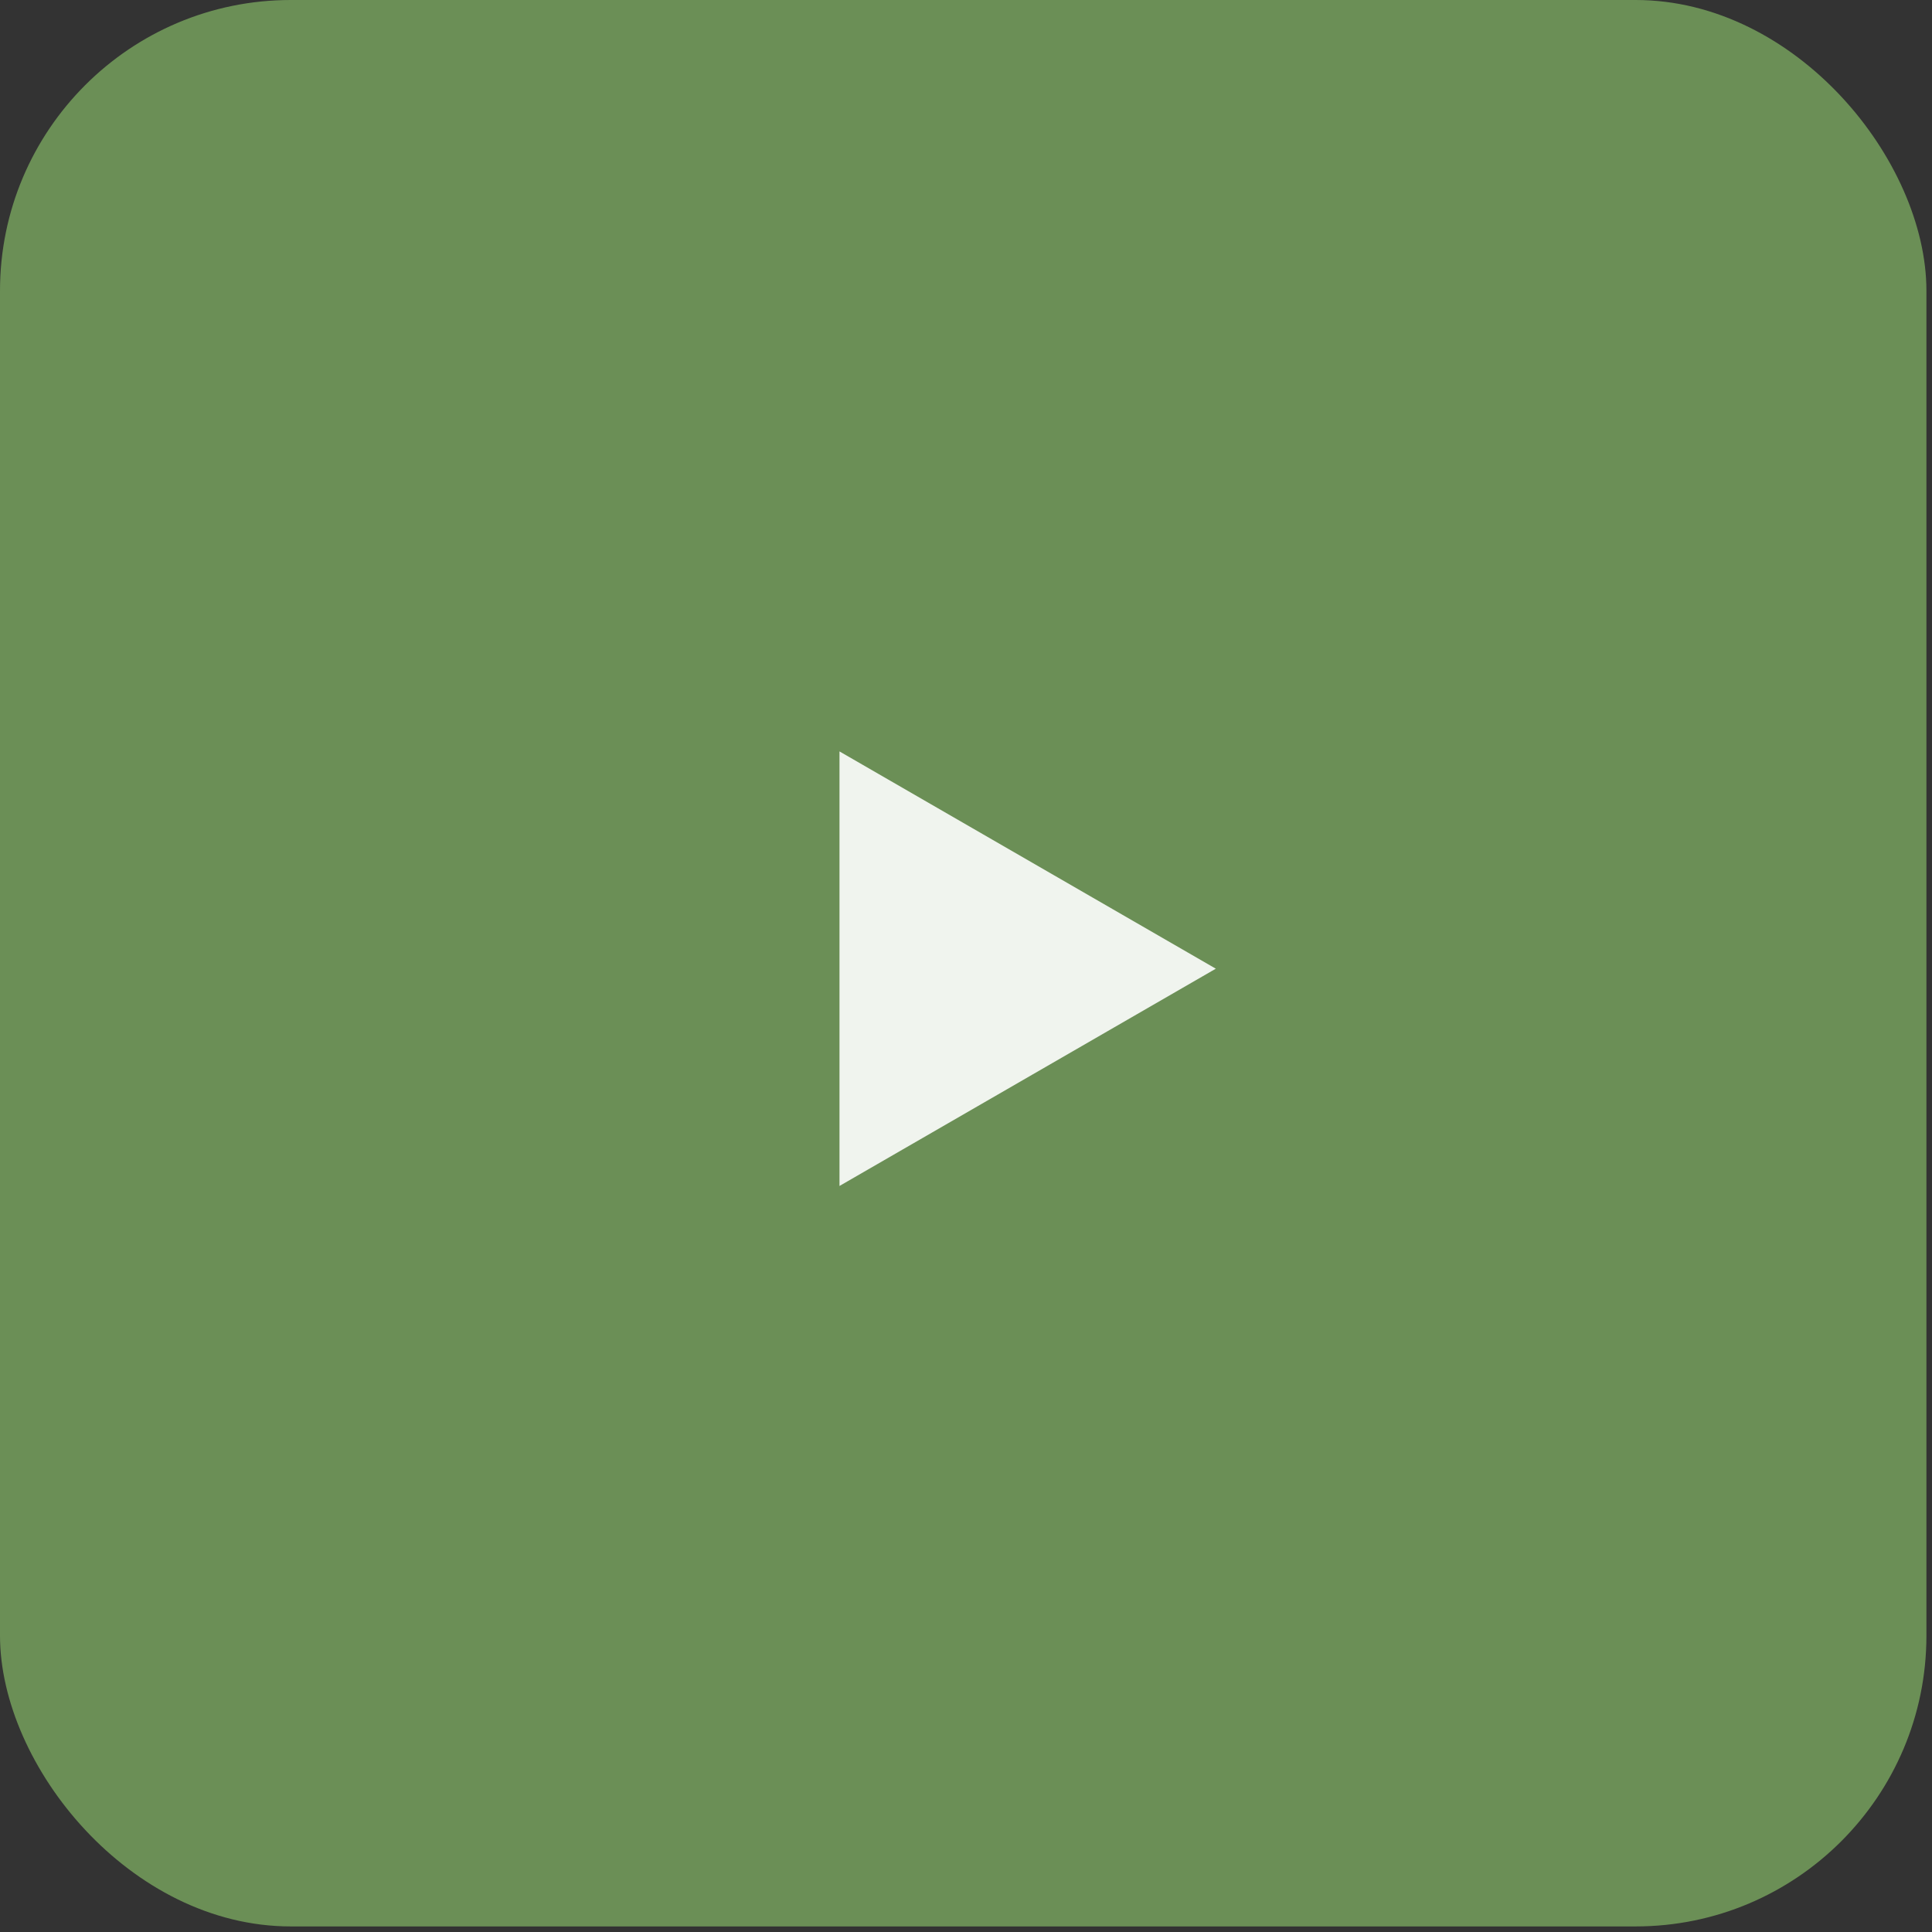 <?xml version="1.0" encoding="UTF-8"?> <svg xmlns="http://www.w3.org/2000/svg" width="89" height="89" viewBox="0 0 89 89" fill="none"><rect x="0" y="0" width="89" height="89" fill="#333333" stroke="none"/><rect width="88.743" height="88.743" rx="13.395" fill="#76A15D" fill-opacity="0.84"></rect><path d="M56.008 44.624L38.672 54.633L38.672 34.615L56.008 44.624Z" fill="white" fill-opacity="0.9"></path></svg> 